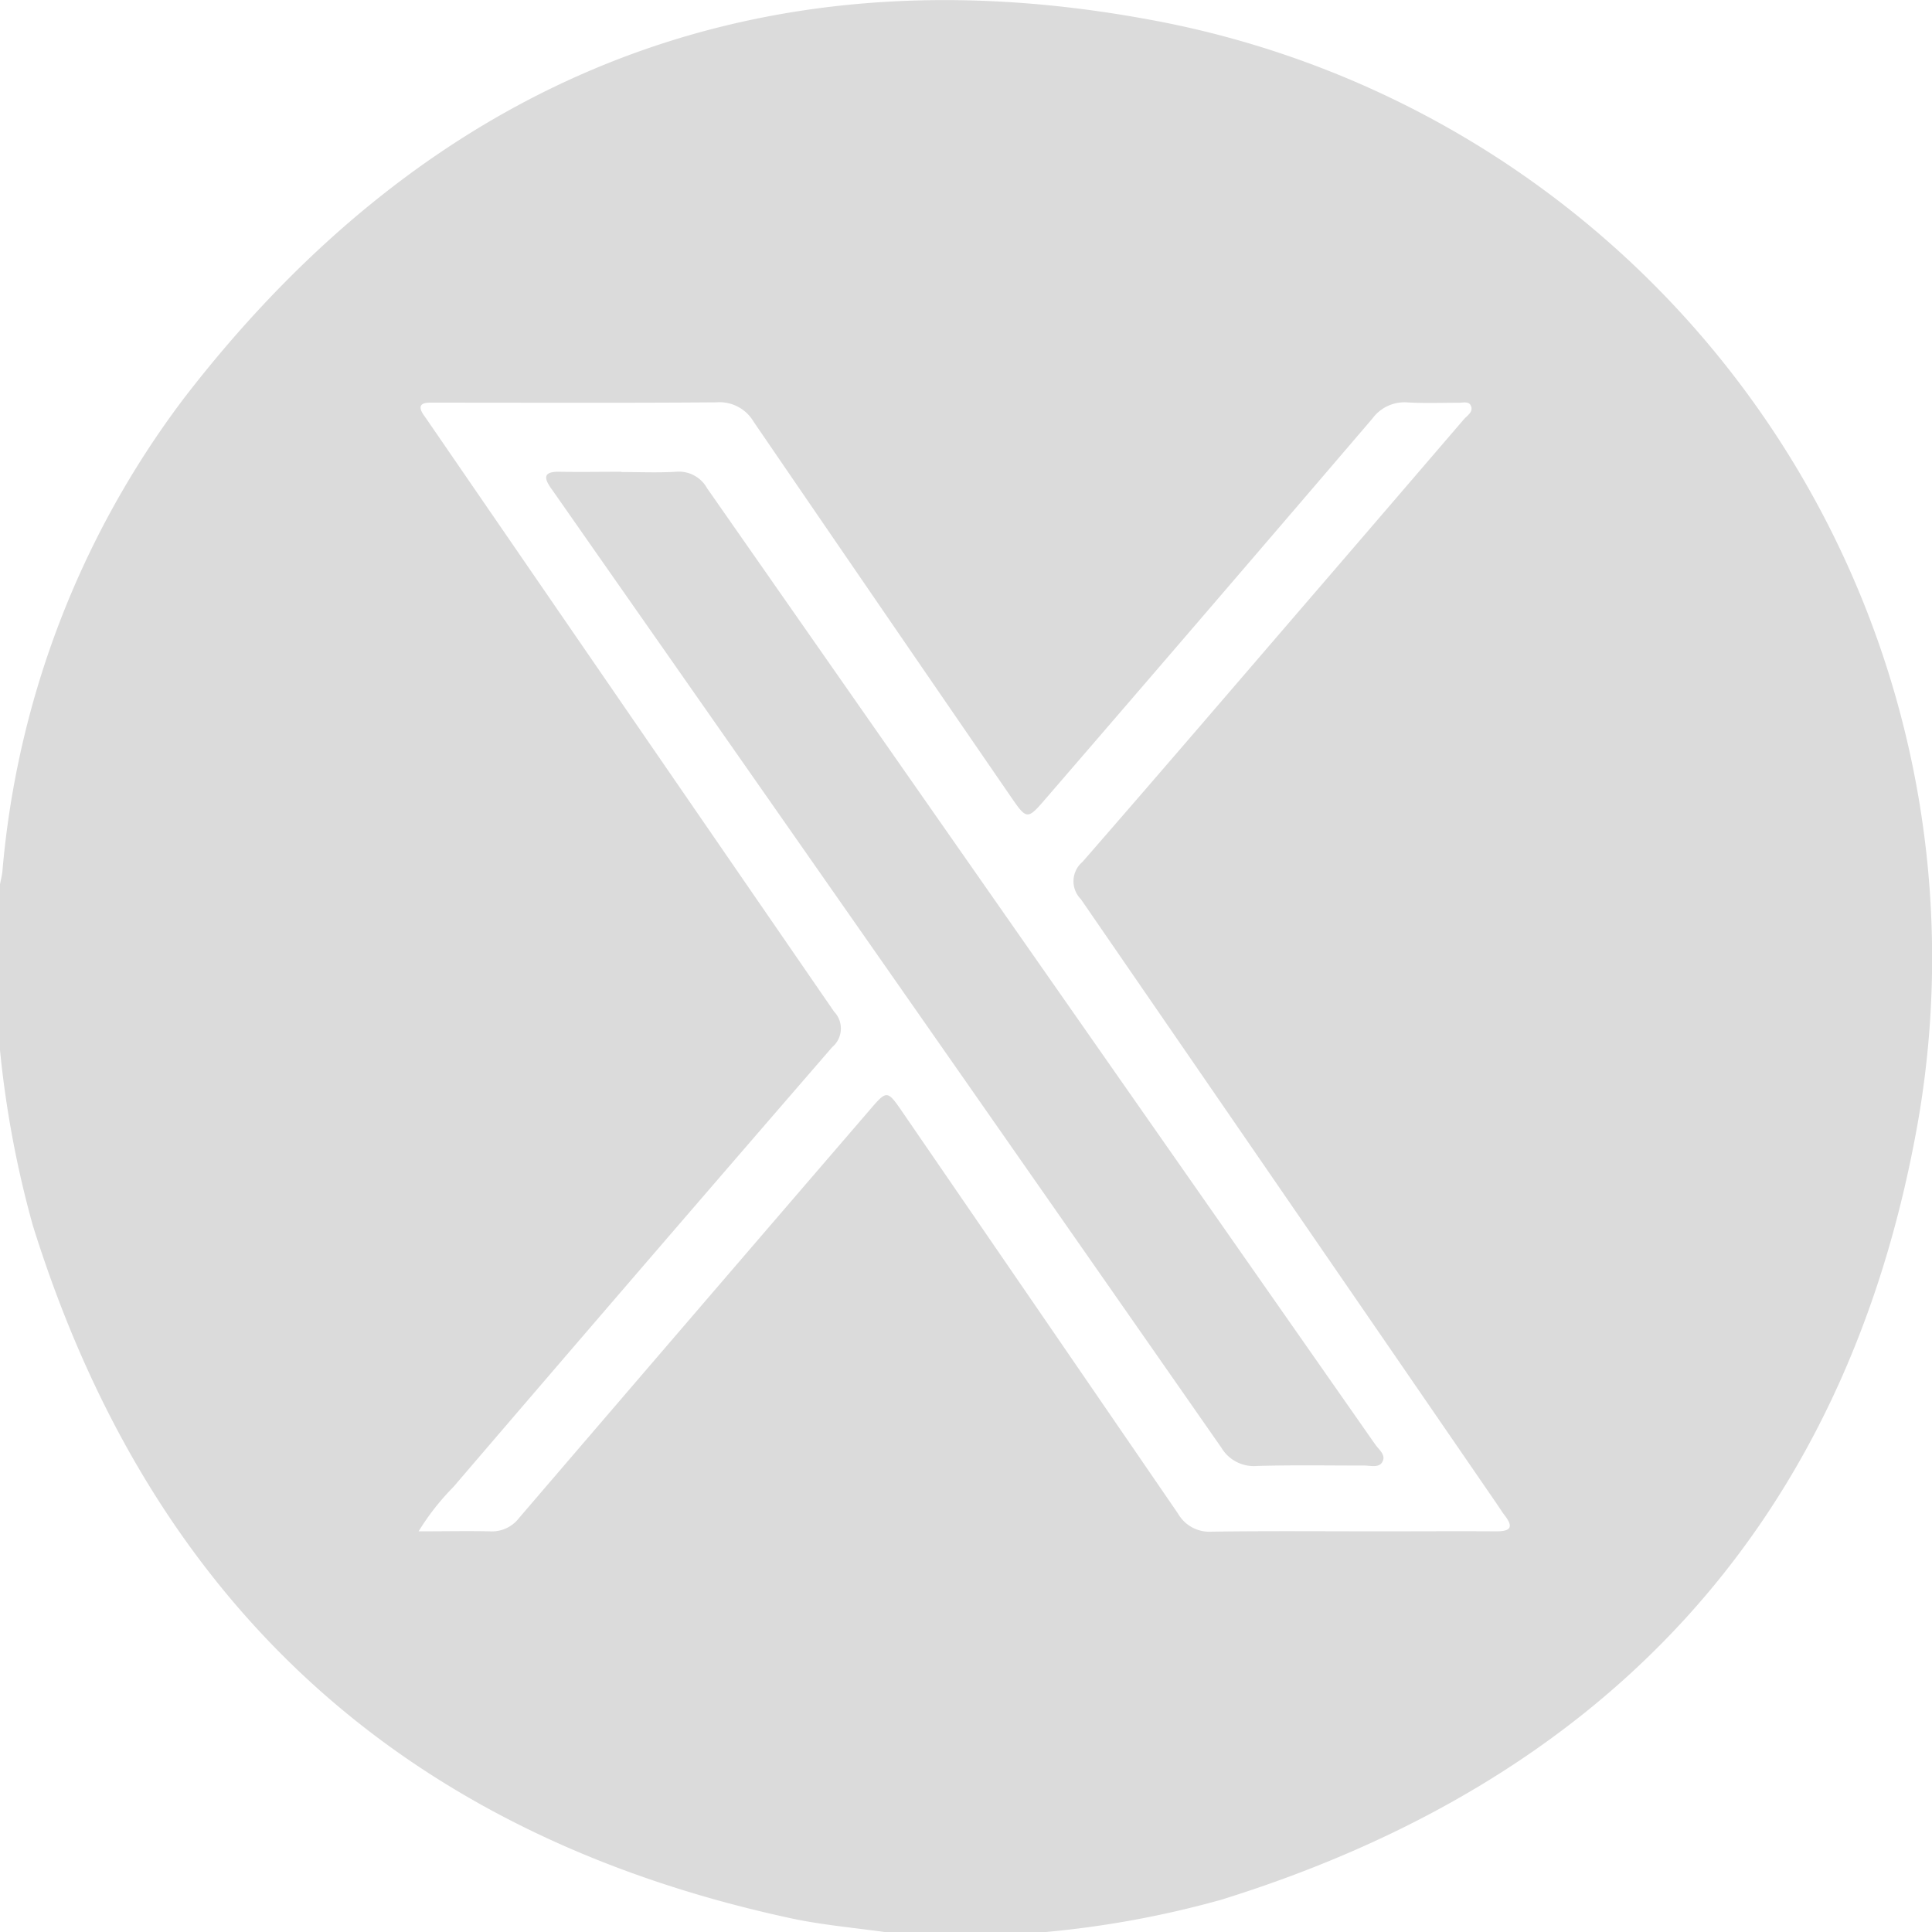 <svg id="Group_290" data-name="Group 290" xmlns="http://www.w3.org/2000/svg" xmlns:xlink="http://www.w3.org/1999/xlink" width="43.549" height="43.553" viewBox="0 0 43.549 43.553">
  <defs>
    <clipPath id="clip-path">
      <rect id="Rectangle_255" data-name="Rectangle 255" width="43.549" height="43.553" fill="#dbdbdb"/>
    </clipPath>
  </defs>
  <g id="Group_289" data-name="Group 289" clip-path="url(#clip-path)">
    <path id="Path_652" data-name="Path 652" d="M0,23.672V19.933c.018-.1.044-.193.054-.291A20.578,20.578,0,0,1,4.161,8.958C9.685,1.8,17.011-1.2,25.89.439A21.5,21.5,0,0,1,43.155,25.706c-1.683,8.788-7.079,14.456-15.621,17.114a22.208,22.208,0,0,1-4,.733H19.966c-.713-.1-1.435-.162-2.137-.313Q4.736,40.418.741,27.626A23.189,23.189,0,0,1,0,23.672M9.432,34.518c.593,0,1.1-.011,1.609,0a.769.769,0,0,0,.658-.3q3.94-4.594,7.889-9.18c.408-.475.406-.478.765.044q3.1,4.516,6.2,9.035a.815.815,0,0,0,.765.408c1.26-.018,2.52-.007,3.78-.007.878,0,1.756-.006,2.633,0,.334,0,.382-.105.186-.36-.06-.078-.112-.163-.168-.245q-4.69-6.825-9.386-13.646a.572.572,0,0,1,.038-.84c1.823-2.091,3.627-4.2,5.437-6.3q1.579-1.835,3.156-3.672c.077-.09.227-.17.158-.315-.047-.1-.178-.061-.273-.062-.382,0-.765.015-1.146-.007a.9.9,0,0,0-.8.366q-3.658,4.276-7.336,8.536c-.443.515-.445.52-.822-.029q-2.9-4.217-5.789-8.44a.891.891,0,0,0-.838-.435c-2.067.016-4.134.007-6.2.007l-.255,0c-.249,0-.259.116-.134.291.058.081.113.163.169.244q4.533,6.6,9.073,13.192a.549.549,0,0,1-.042.8q-4.281,4.944-8.536,9.911a5.568,5.568,0,0,0-.785,1" transform="translate(0 0)" fill="#dbdbdb"/>
    <path id="Path_653" data-name="Path 653" d="M262.022,224.811c.411,0,.822.018,1.232-.006a.726.726,0,0,1,.7.372q7.525,10.779,15.059,21.552c.084.12.255.242.158.4-.078.133-.259.077-.4.077-.807,0-1.615-.014-2.421.009a.853.853,0,0,1-.807-.416q-7.094-10.173-14.206-20.334c-.3-.429-.6-.86-.9-1.287-.175-.245-.163-.379.183-.373.467.008.935,0,1.4,0" transform="translate(-248.015 -214.171)" fill="#dbdbdb"/>
  </g>
</svg>

